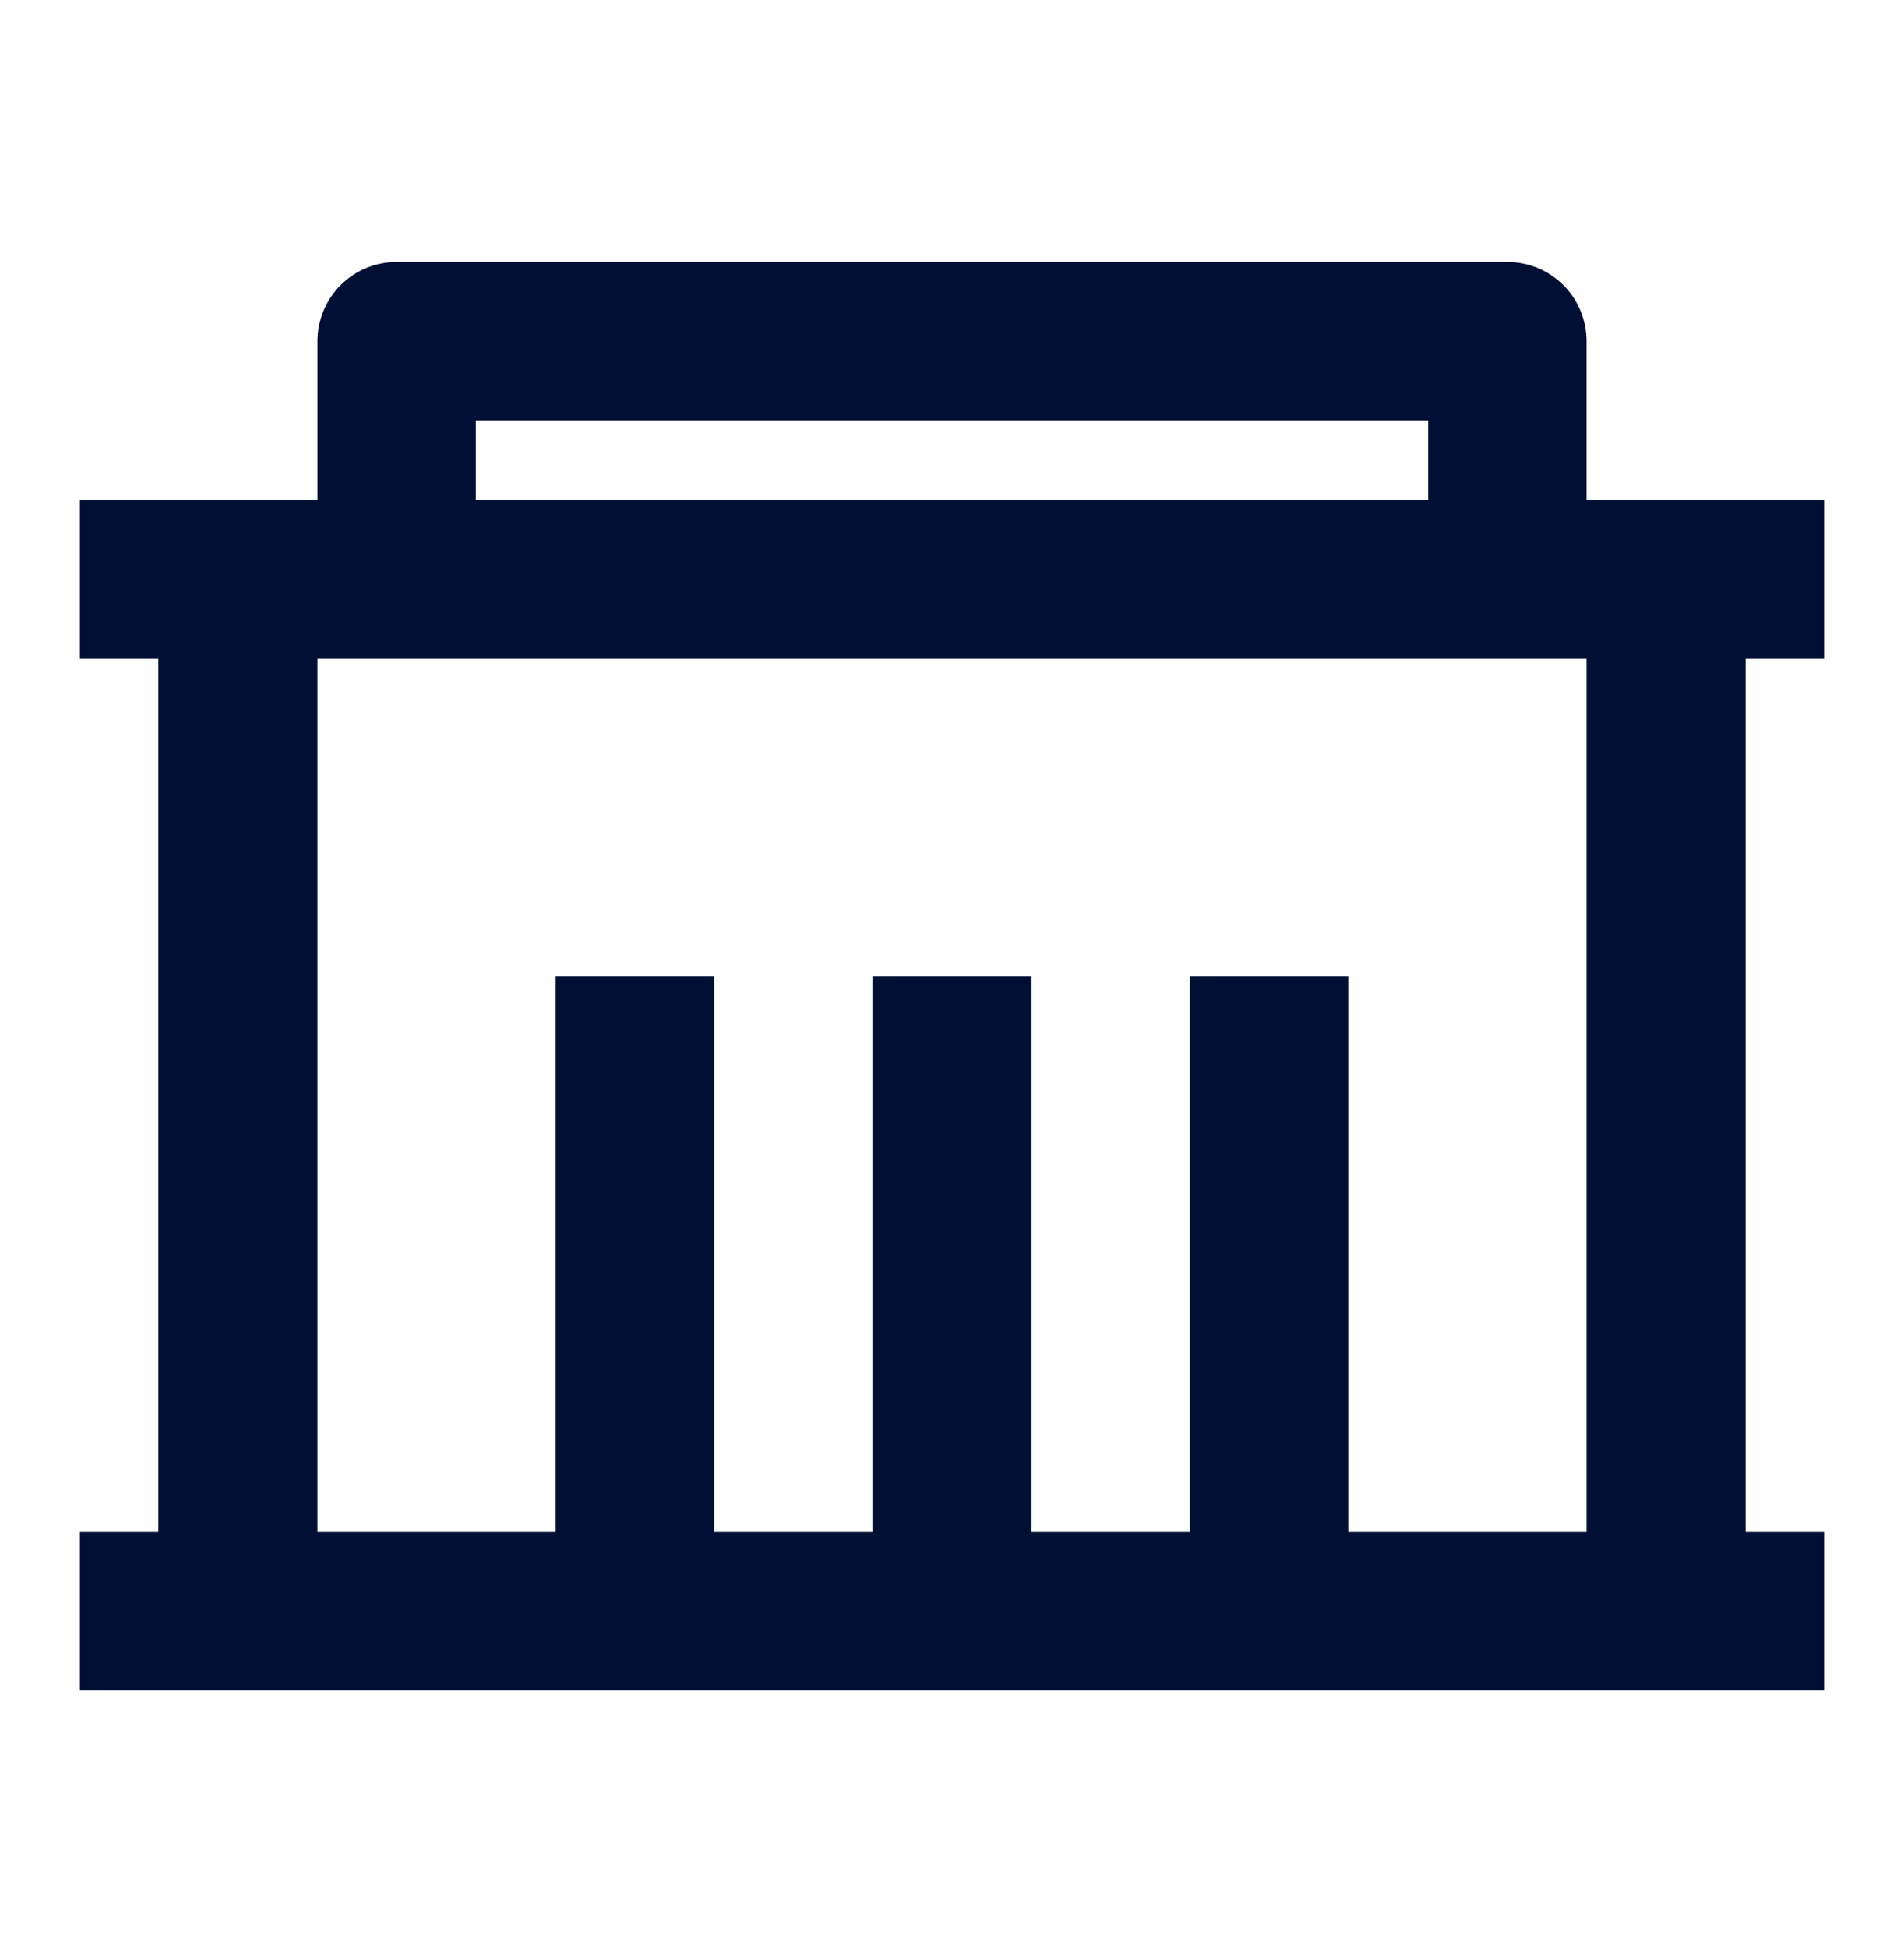 <svg width="40" height="41" viewBox="0 0 40 41" fill="none" xmlns="http://www.w3.org/2000/svg">
<path d="M33.333 10.5H38.333V13.833H36.666V32.167H38.333V35.5H1.667V32.167H3.333V13.833H1.667V10.5H6.667V7.167C6.667 6.725 6.842 6.301 7.155 5.988C7.467 5.676 7.891 5.5 8.333 5.5H31.666C32.108 5.5 32.532 5.676 32.845 5.988C33.158 6.301 33.333 6.725 33.333 7.167V10.5ZM33.333 13.833H6.667V32.167H11.666V20.5H15V32.167H18.333V20.5H21.666V32.167H25V20.5H28.333V32.167H33.333V13.833ZM10 8.833V10.5H30V8.833H10Z" fill="#001035"/>
</svg>
